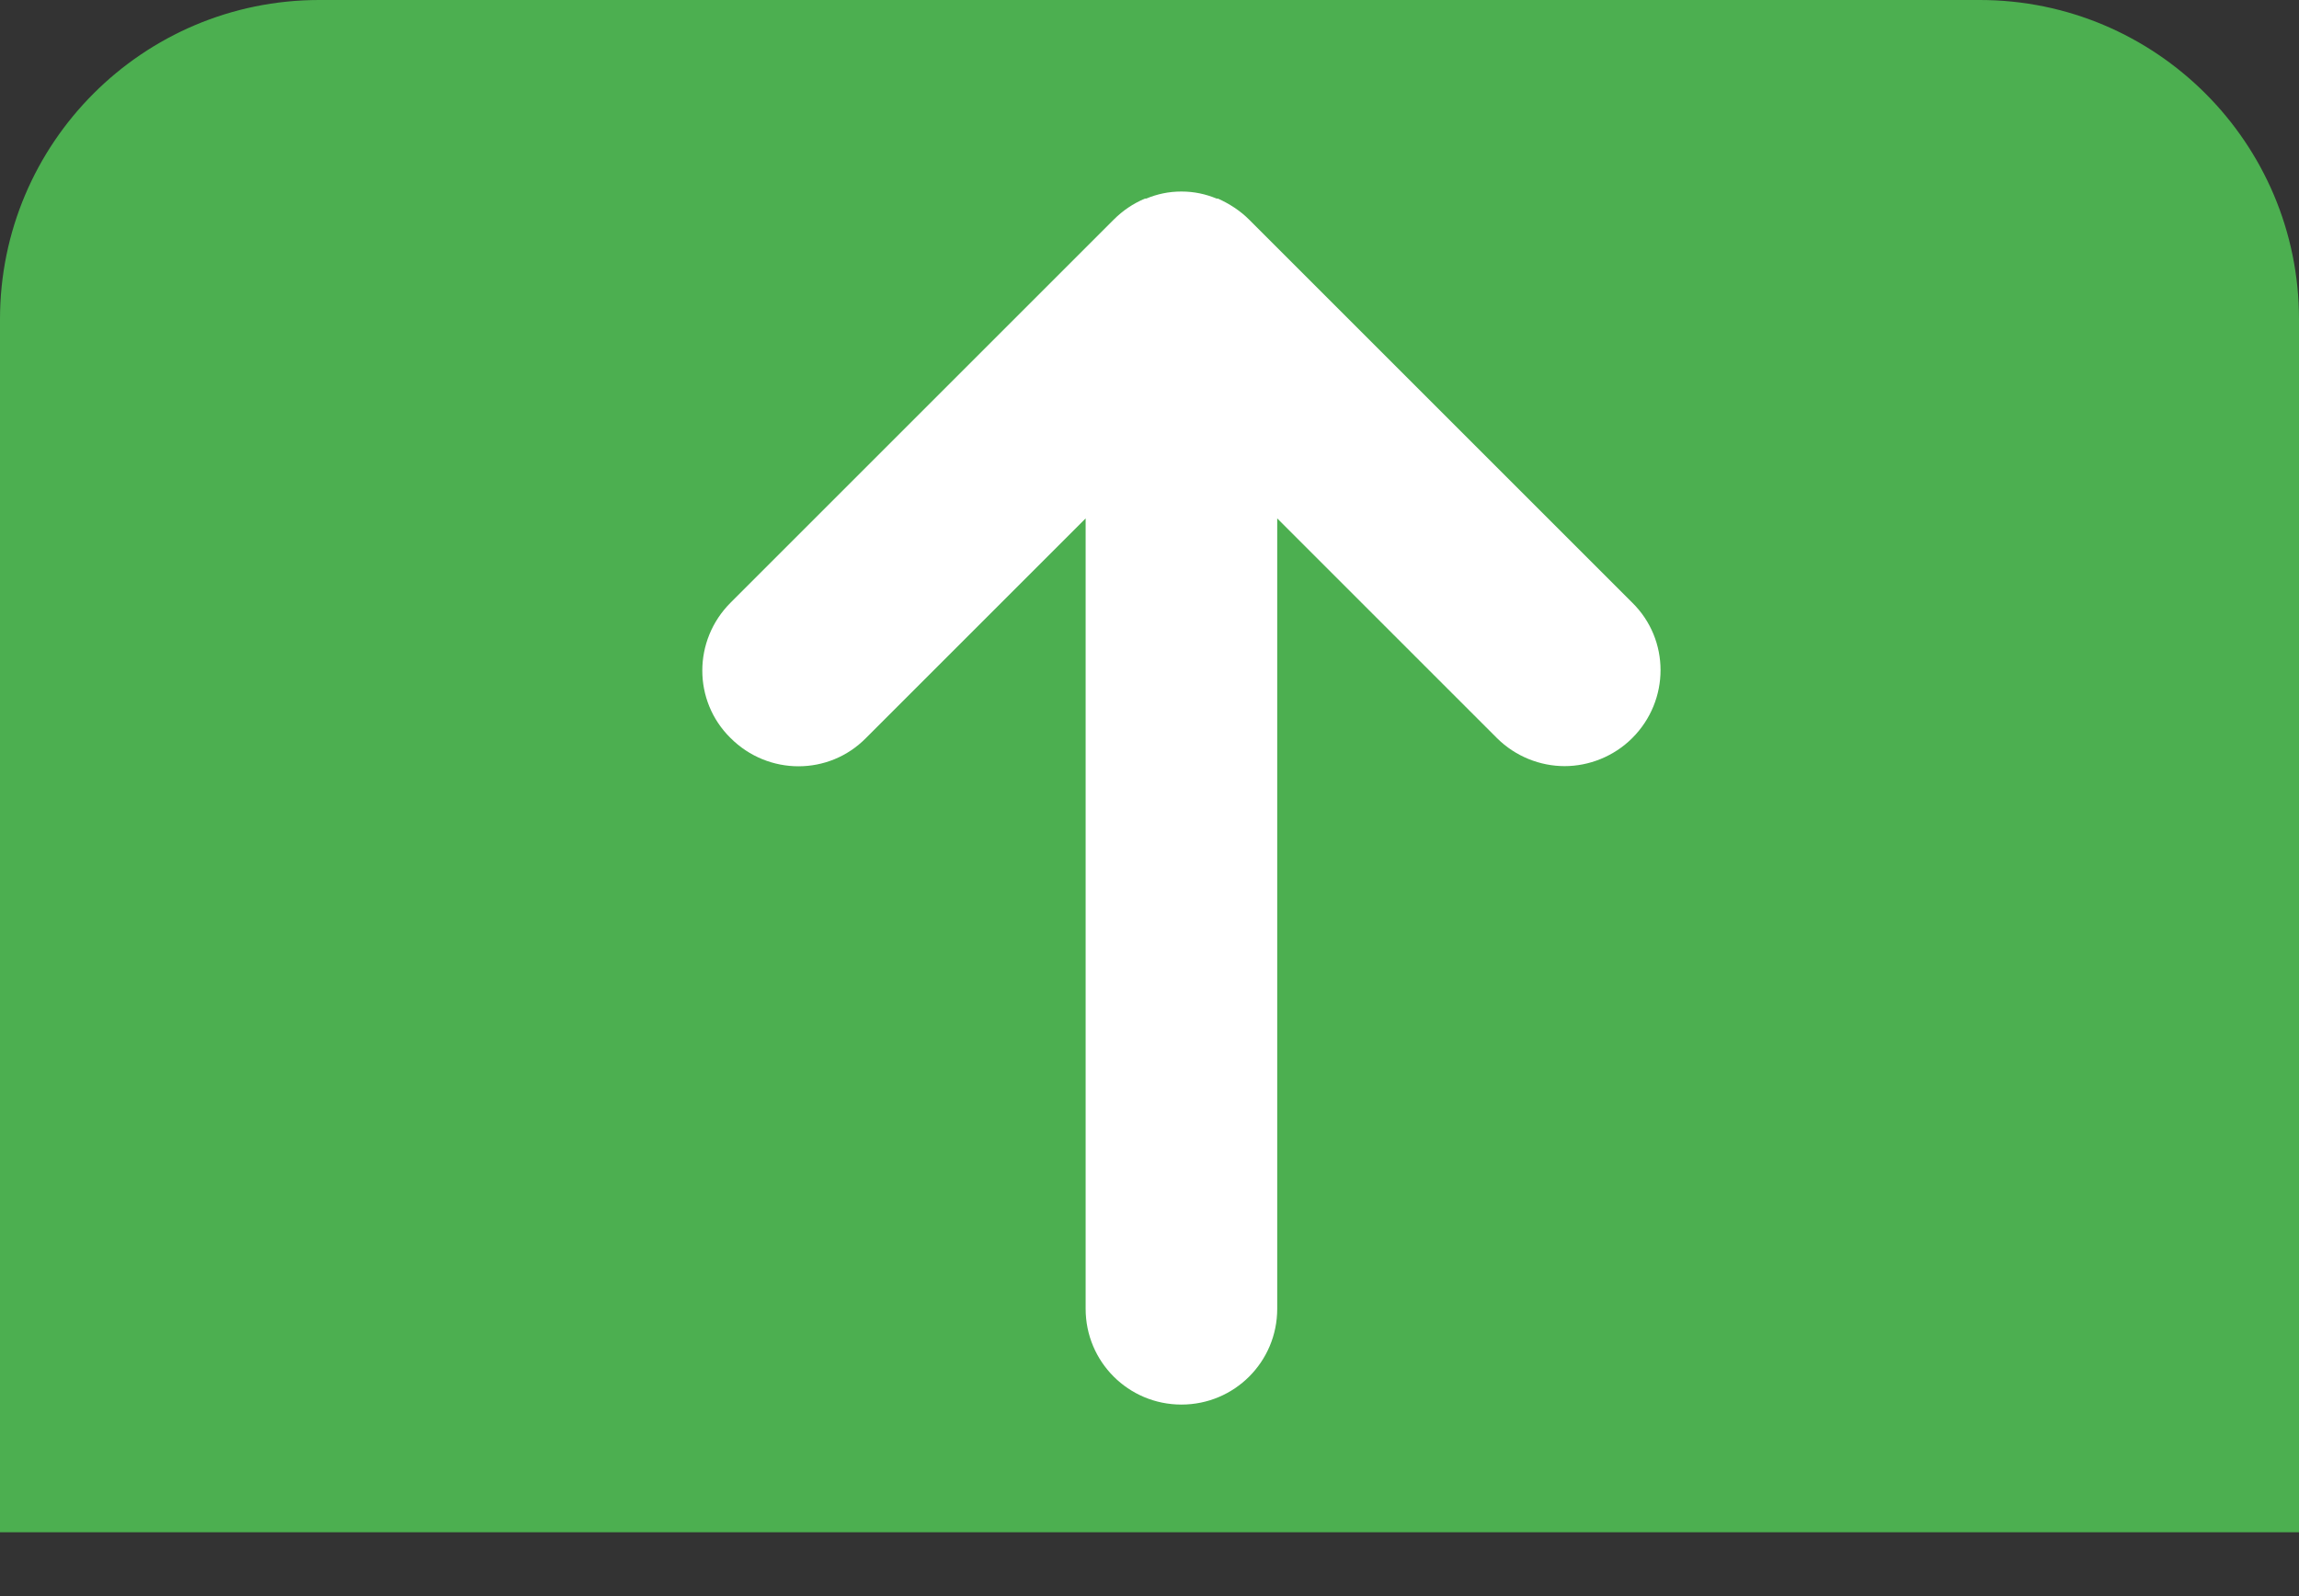 <?xml version="1.0" encoding="UTF-8"?><svg id="Layer_1" xmlns="http://www.w3.org/2000/svg" viewBox="0 0 36 25"><rect x="0" y="0" width="36" height="25" fill="#333333" stroke="none"/><defs><style>.cls-1{fill:#fff;}.cls-2{fill:#4caf50;}</style></defs><path class="cls-2" d="m36,24H0V5C0,2.24,2.24,0,5,0h26c2.76,0,5,2.24,5,5v19Z"/><path class="cls-1" d="m25.56,9.44l-6-6c-.14-.14-.31-.25-.49-.33,0,0-.02,0-.02,0-.17-.07-.35-.11-.55-.11s-.38.04-.55.11c0,0-.01,0-.02,0-.19.08-.35.19-.49.33l-6,6c-.59.59-.59,1.54,0,2.12.59.59,1.54.59,2.12,0l3.44-3.44v12.38c0,.83.67,1.5,1.5,1.5s1.5-.67,1.5-1.5v-12.38l3.44,3.44c.29.29.68.44,1.06.44s.77-.15,1.06-.44c.59-.59.59-1.54,0-2.12Z"/></svg>